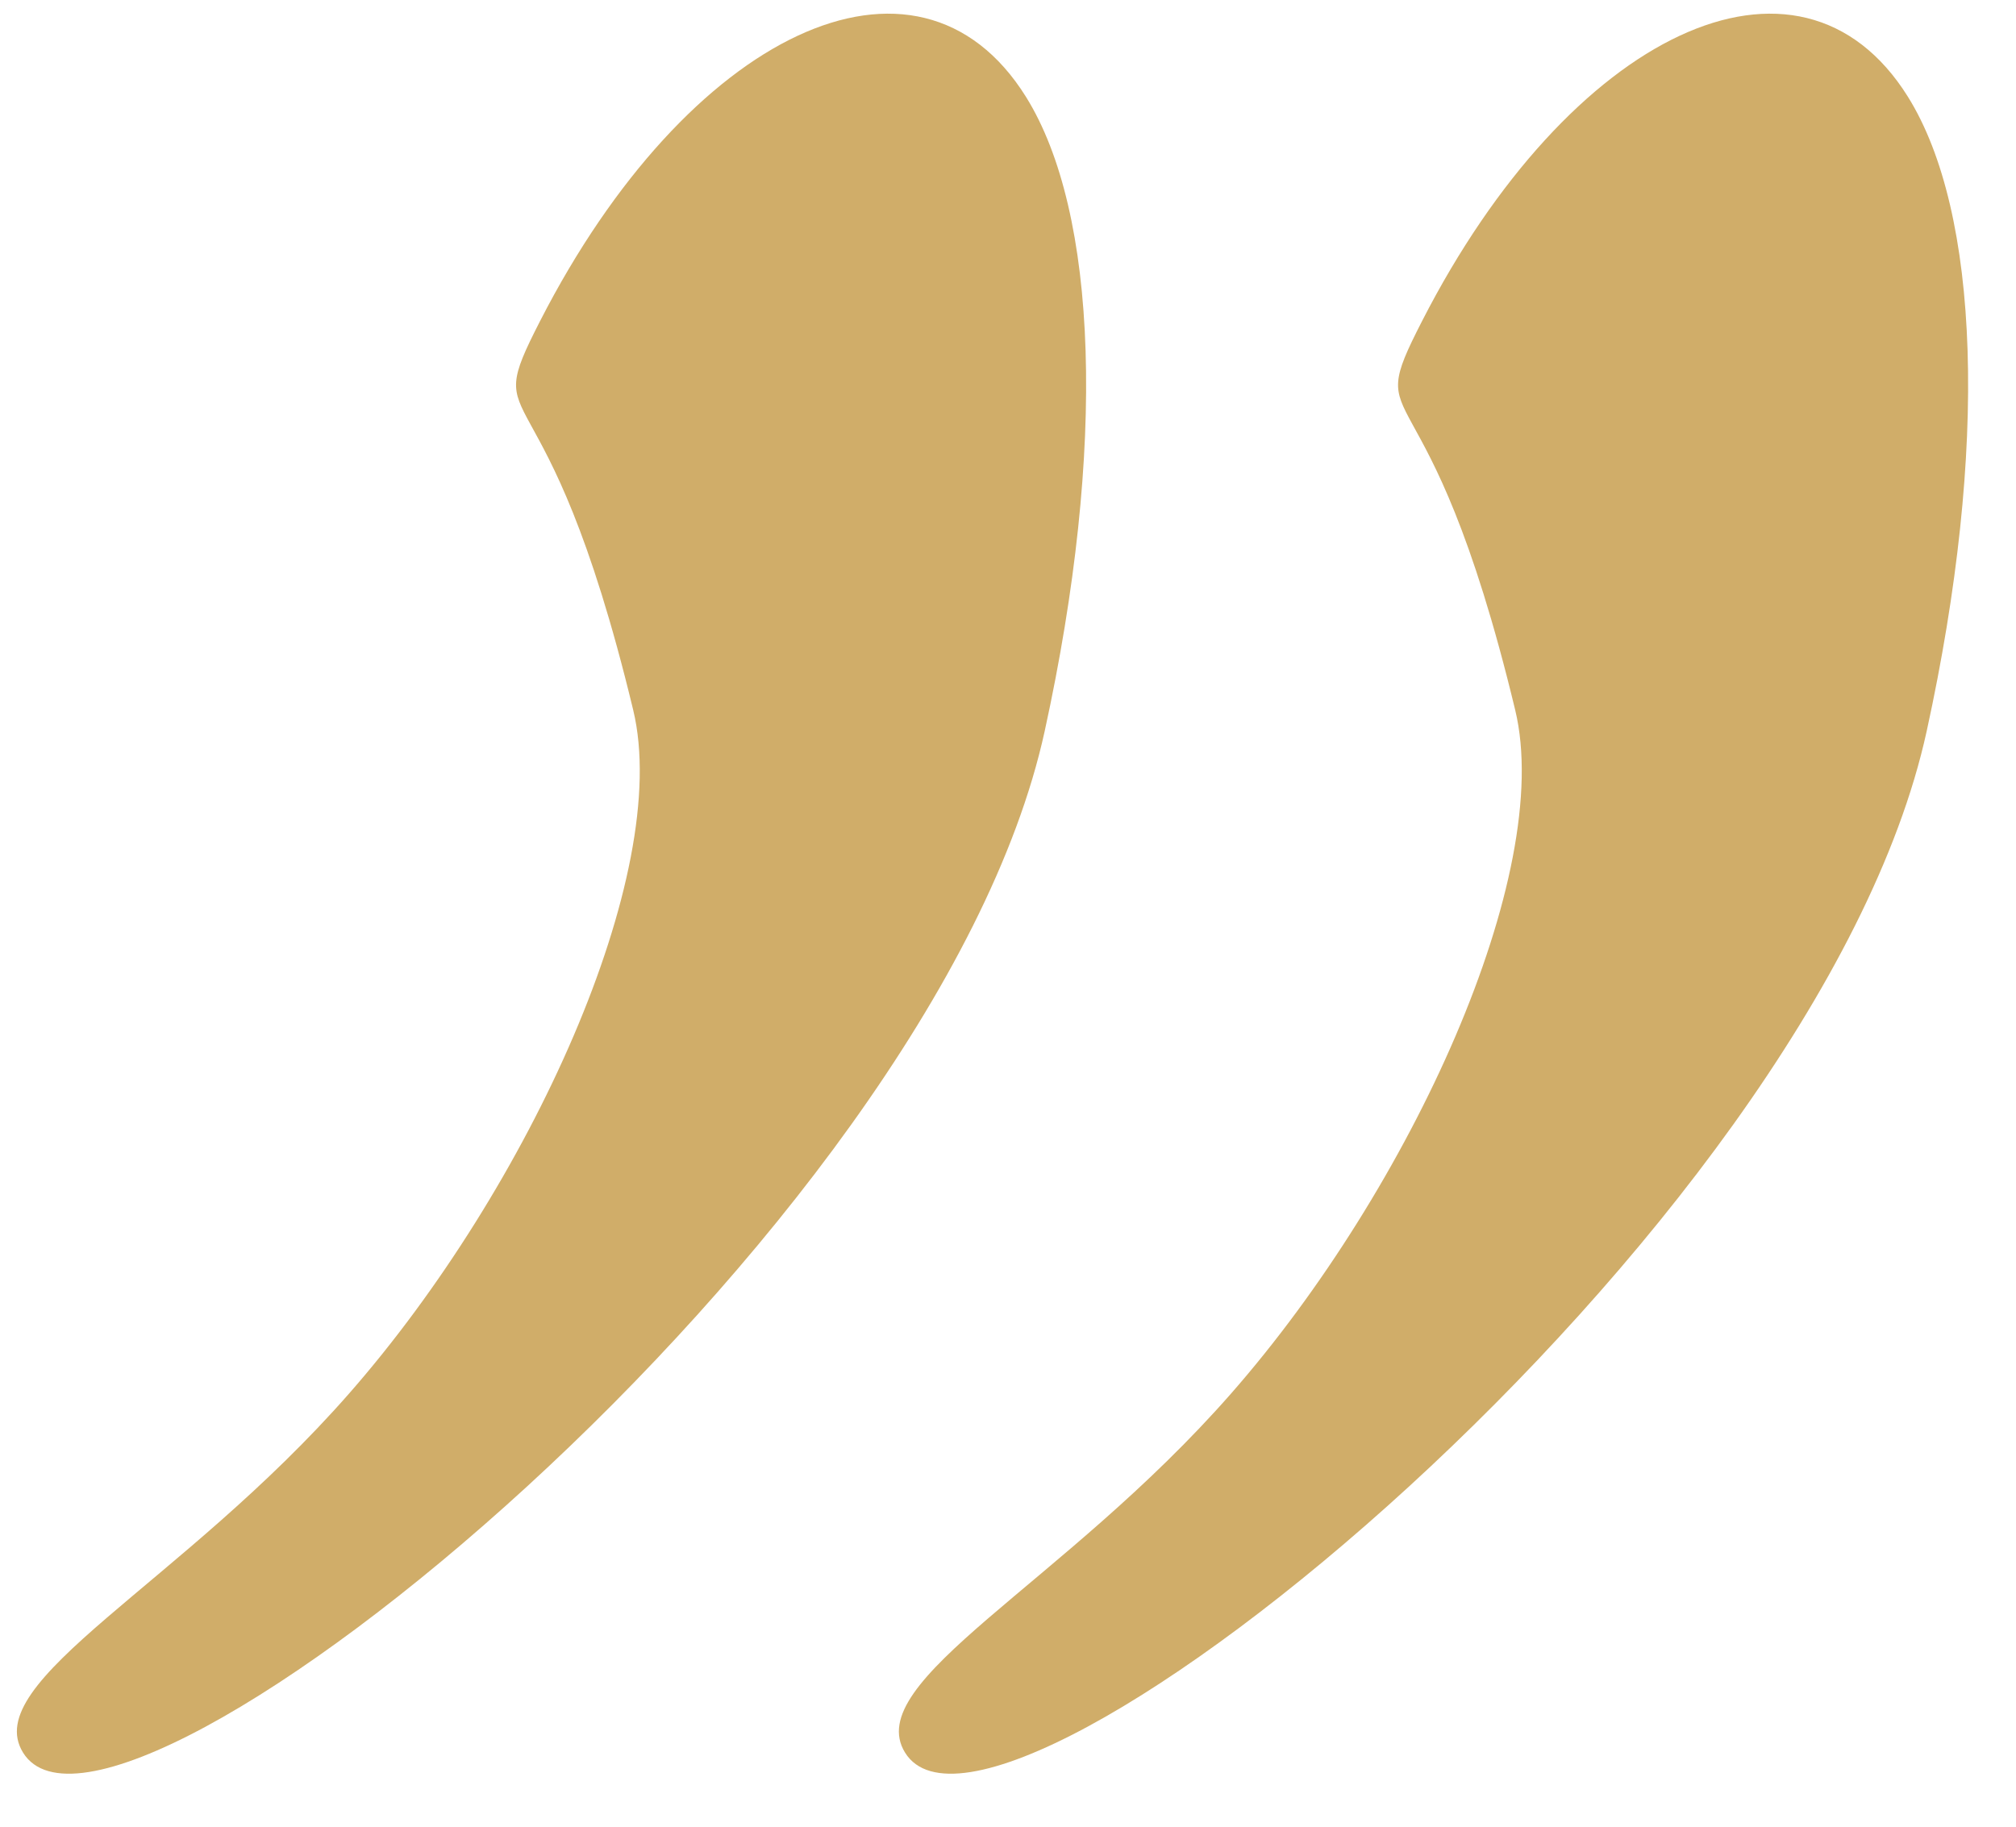 <?xml version="1.0" encoding="UTF-8"?>
<svg width="32px" height="29px" viewBox="0 0 32 29" version="1.1" xmlns="http://www.w3.org/2000/svg" xmlns:xlink="http://www.w3.org/1999/xlink">
    <title>Group</title>
    <g id="Welcome" stroke="none" stroke-width="1" fill="none" fill-rule="evenodd">
        <g id="Desktop-HD" transform="translate(-936, -1337)" fill="#D0AD69">
            <g id="Group" transform="translate(936.268, 1337.217)">
                <path d="M8.305,4.879 C10.645,0.308 14.295,-1.439 16.017,1.32 C17.157,3.149 17.302,6.874 16.314,11.392 C14.563,19.393 1.556,29.963 0.098,27.607 C-0.605,26.469 2.607,24.948 5.275,21.904 C8.134,18.642 10.408,13.653 9.783,11.056 C8.393,5.282 7.321,6.801 8.305,4.879 Z" id="Rectangle"></path>
                <path d="M22.305,4.879 C24.645,0.308 28.295,-1.439 30.017,1.32 C31.157,3.149 31.302,6.874 30.314,11.392 C28.563,19.393 15.556,29.963 14.098,27.607 C13.395,26.469 16.607,24.948 19.275,21.904 C22.134,18.642 24.408,13.653 23.783,11.056 C22.393,5.282 21.321,6.801 22.305,4.879 Z" id="Rectangle"></path>
            </g>
        </g>
    </g>
</svg>